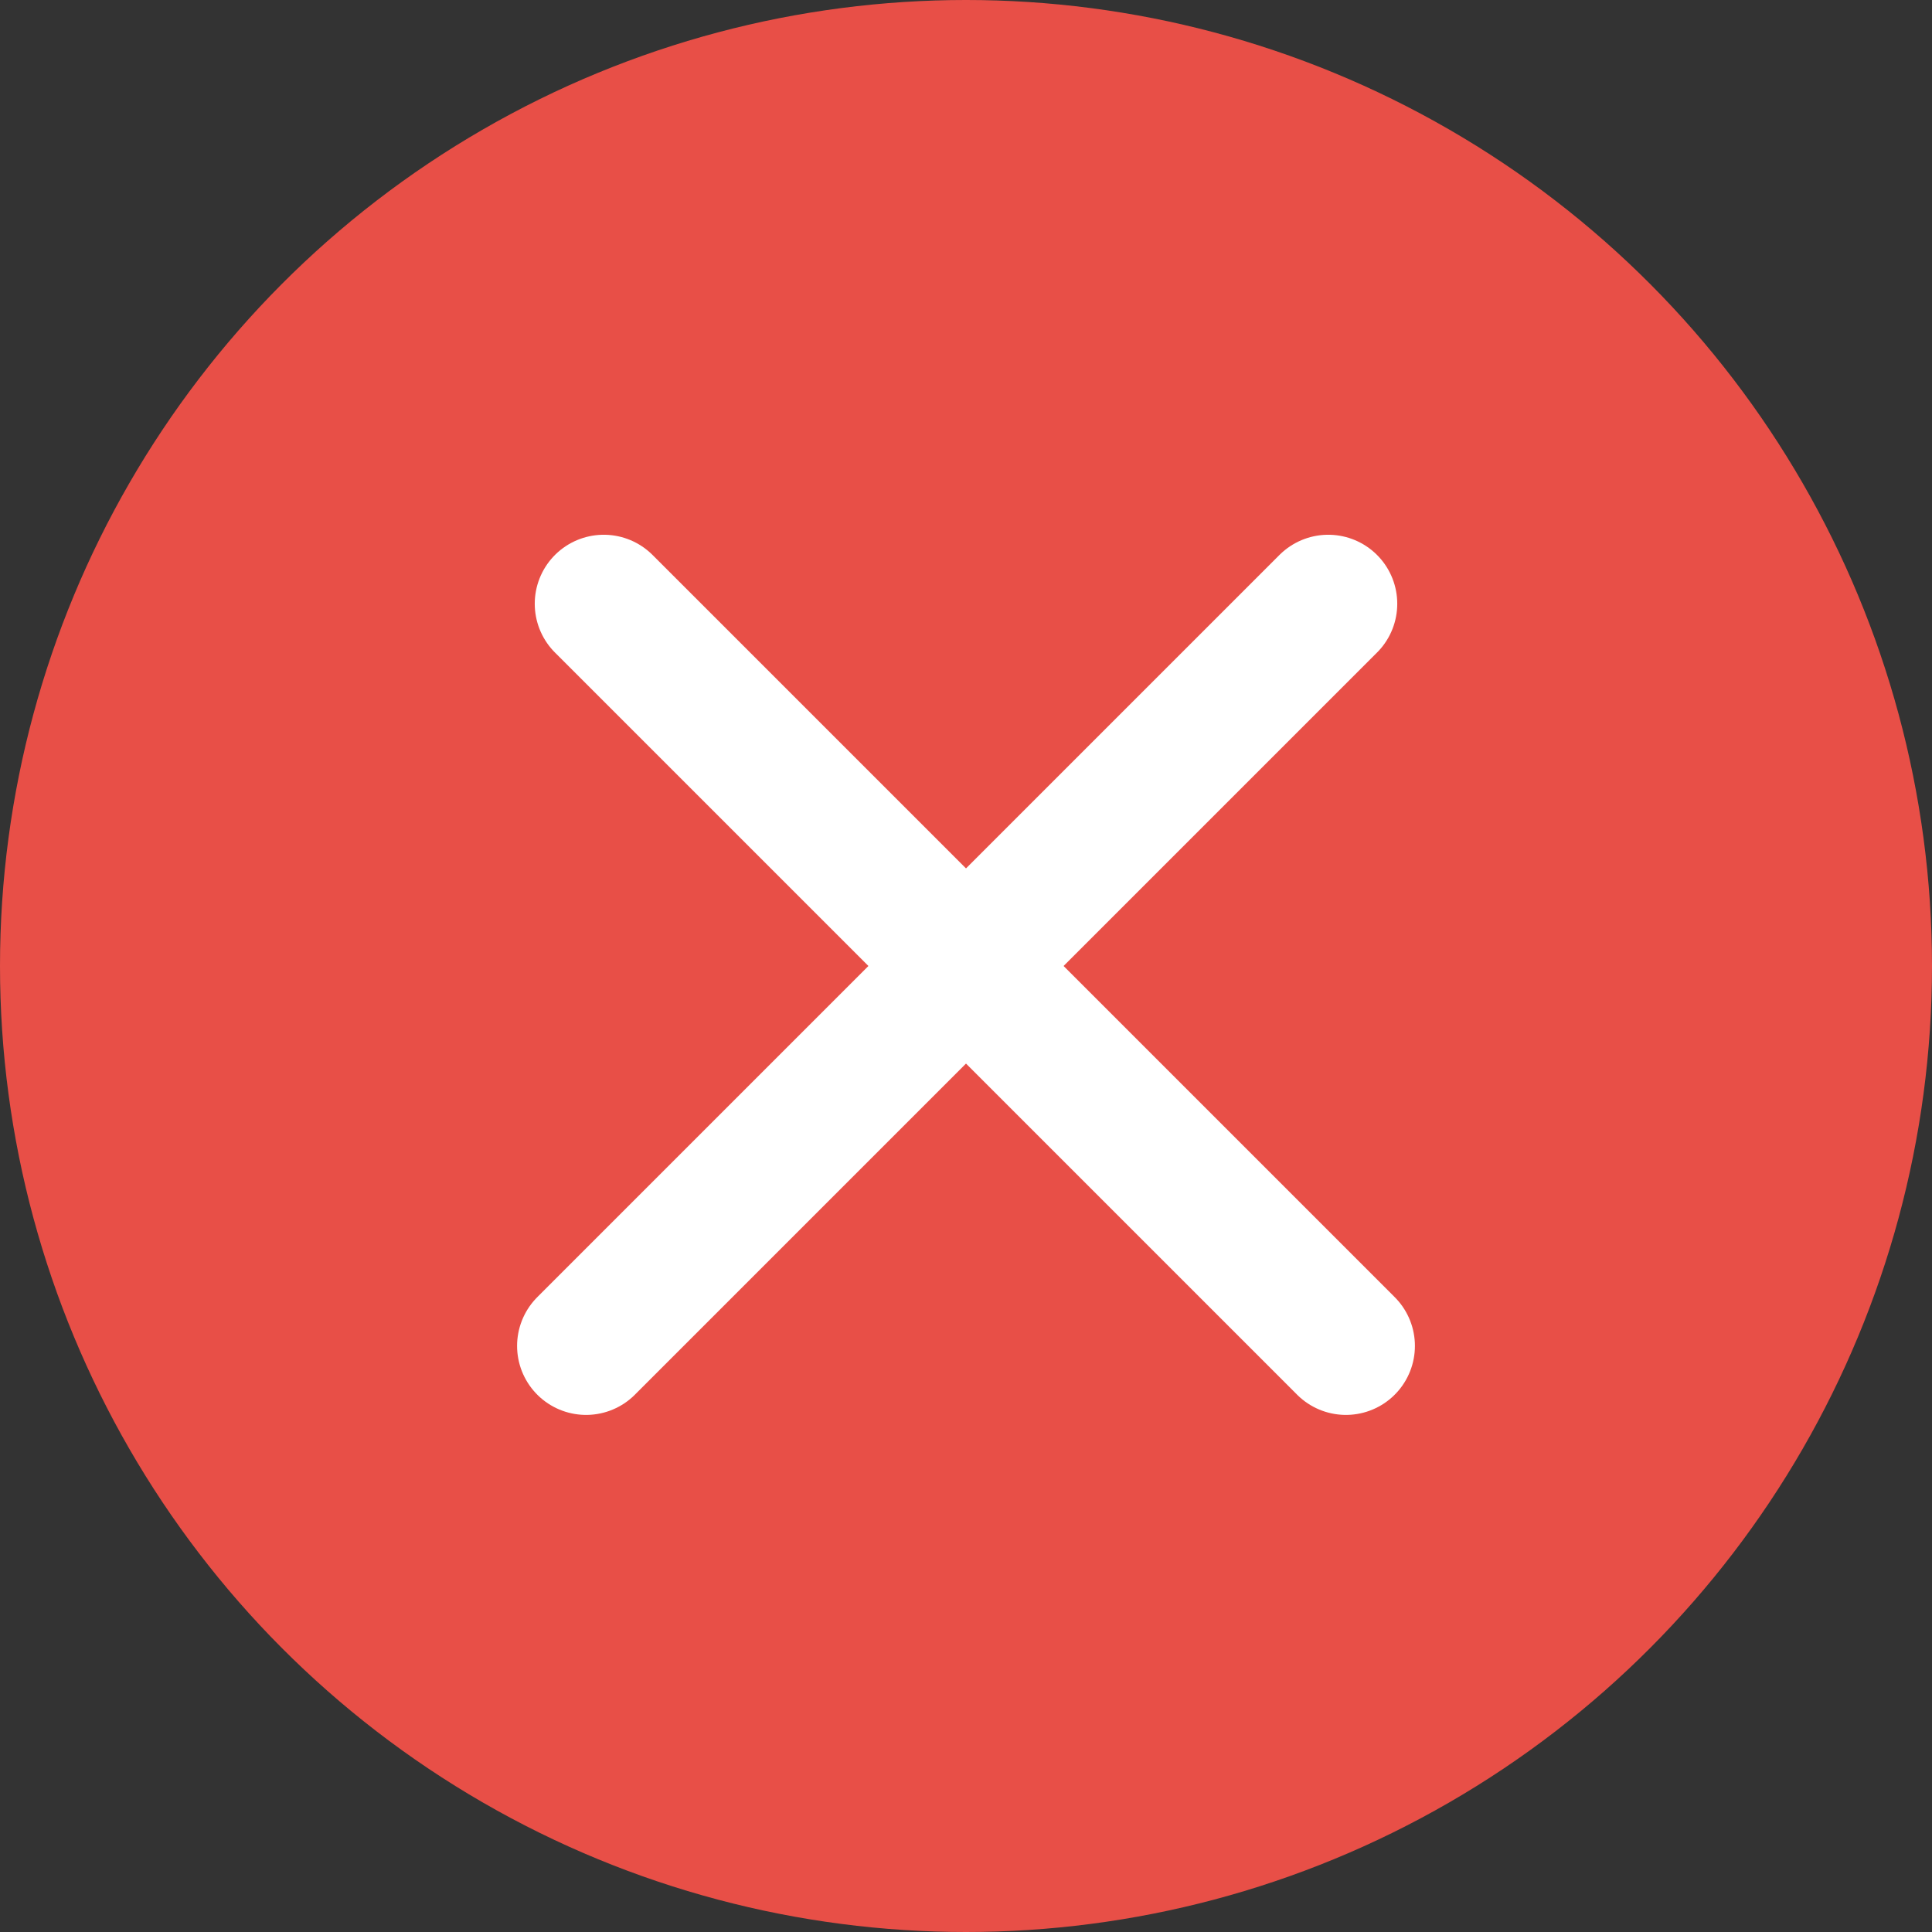 <svg id="编组" xmlns="http://www.w3.org/2000/svg" width="28" height="28" viewBox="0 0 28 28">
  <rect x="0" y="0" width="28" height="28" fill="#333333" stroke="none"/>
  <circle id="Circle" cx="14" cy="14" r="14" fill="#e84f47"/>
  <path id="Line_2" data-name="Line 2" d="M.583.583,11.339,11.339" transform="translate(8.167 8.167)" fill="none" stroke="#fff" stroke-linecap="round" stroke-miterlimit="10" stroke-width="2"/>
  <path id="Line_2-2" data-name="Line 2" d="M-.583.583-11.339,11.339" transform="translate(19.833 8.167)" fill="none" stroke="#fff" stroke-linecap="round" stroke-miterlimit="10" stroke-width="2"/>
</svg>
